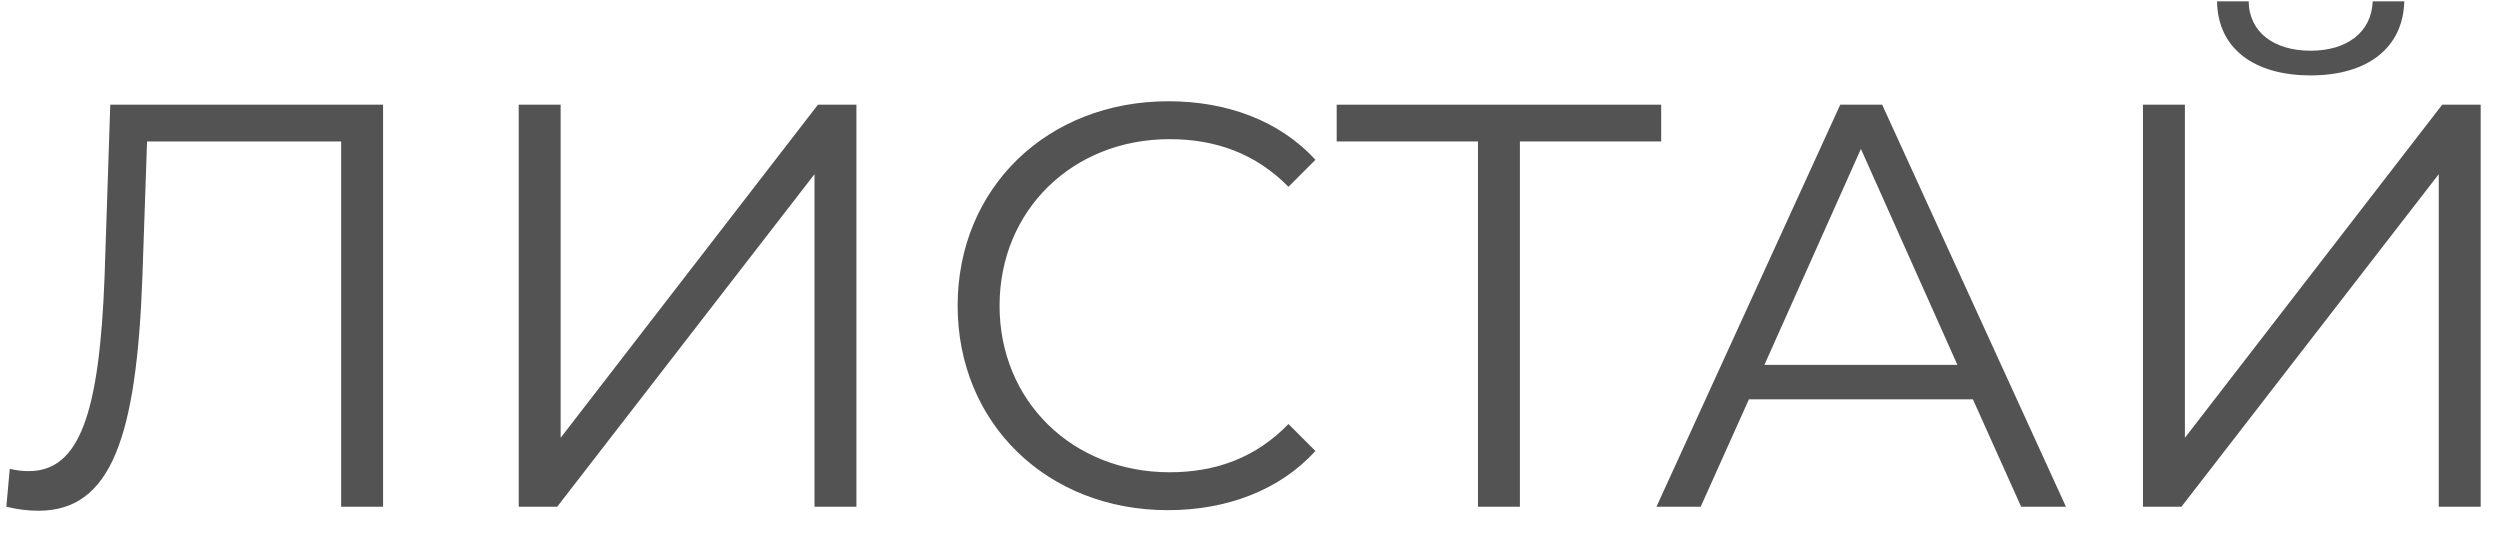 <?xml version="1.0" encoding="UTF-8"?> <svg xmlns="http://www.w3.org/2000/svg" width="74" height="16" viewBox="0 0 74 16" fill="none"><path d="M3.264 3.099H11.339V14.999H10.098V4.187H4.353L4.216 8.165C4.046 12.925 3.299 15.118 1.139 15.118C0.834 15.118 0.544 15.084 0.188 14.999L0.289 13.877C0.51 13.928 0.663 13.945 0.851 13.945C2.364 13.945 2.942 12.211 3.095 8.199L3.264 3.099Z" fill="#535353"></path><path d="M15.354 14.999V3.099H16.595V12.959L24.211 3.099H25.35V14.999H24.109V5.156L16.493 14.999H15.354Z" fill="#535353"></path><path d="M34.568 15.101C30.998 15.101 28.346 12.534 28.346 9.049C28.346 5.564 30.998 2.997 34.585 2.997C36.319 2.997 37.883 3.575 38.937 4.731L38.138 5.53C37.169 4.544 35.979 4.119 34.619 4.119C31.746 4.119 29.587 6.227 29.587 9.049C29.587 11.871 31.746 13.979 34.619 13.979C35.979 13.979 37.169 13.554 38.138 12.551L38.937 13.35C37.883 14.506 36.319 15.101 34.568 15.101Z" fill="#535353"></path><path d="M49.171 3.099V4.187H44.989V14.999H43.748V4.187H39.566V3.099H49.171Z" fill="#535353"></path><path d="M59.826 14.999L58.398 11.82H51.768L50.34 14.999H49.031L54.471 3.099H55.712L61.152 14.999H59.826ZM52.227 10.8H57.939L55.083 4.408L52.227 10.8Z" fill="#535353"></path><path d="M68.396 2.232C66.696 2.232 65.642 1.416 65.625 0.039H66.56C66.577 0.957 67.308 1.501 68.396 1.501C69.467 1.501 70.198 0.957 70.232 0.039H71.167C71.133 1.416 70.079 2.232 68.396 2.232ZM63.432 14.999V3.099H64.673V12.959L72.289 3.099H73.428V14.999H72.187V5.156L64.571 14.999H63.432Z" fill="#535353"></path></svg> 